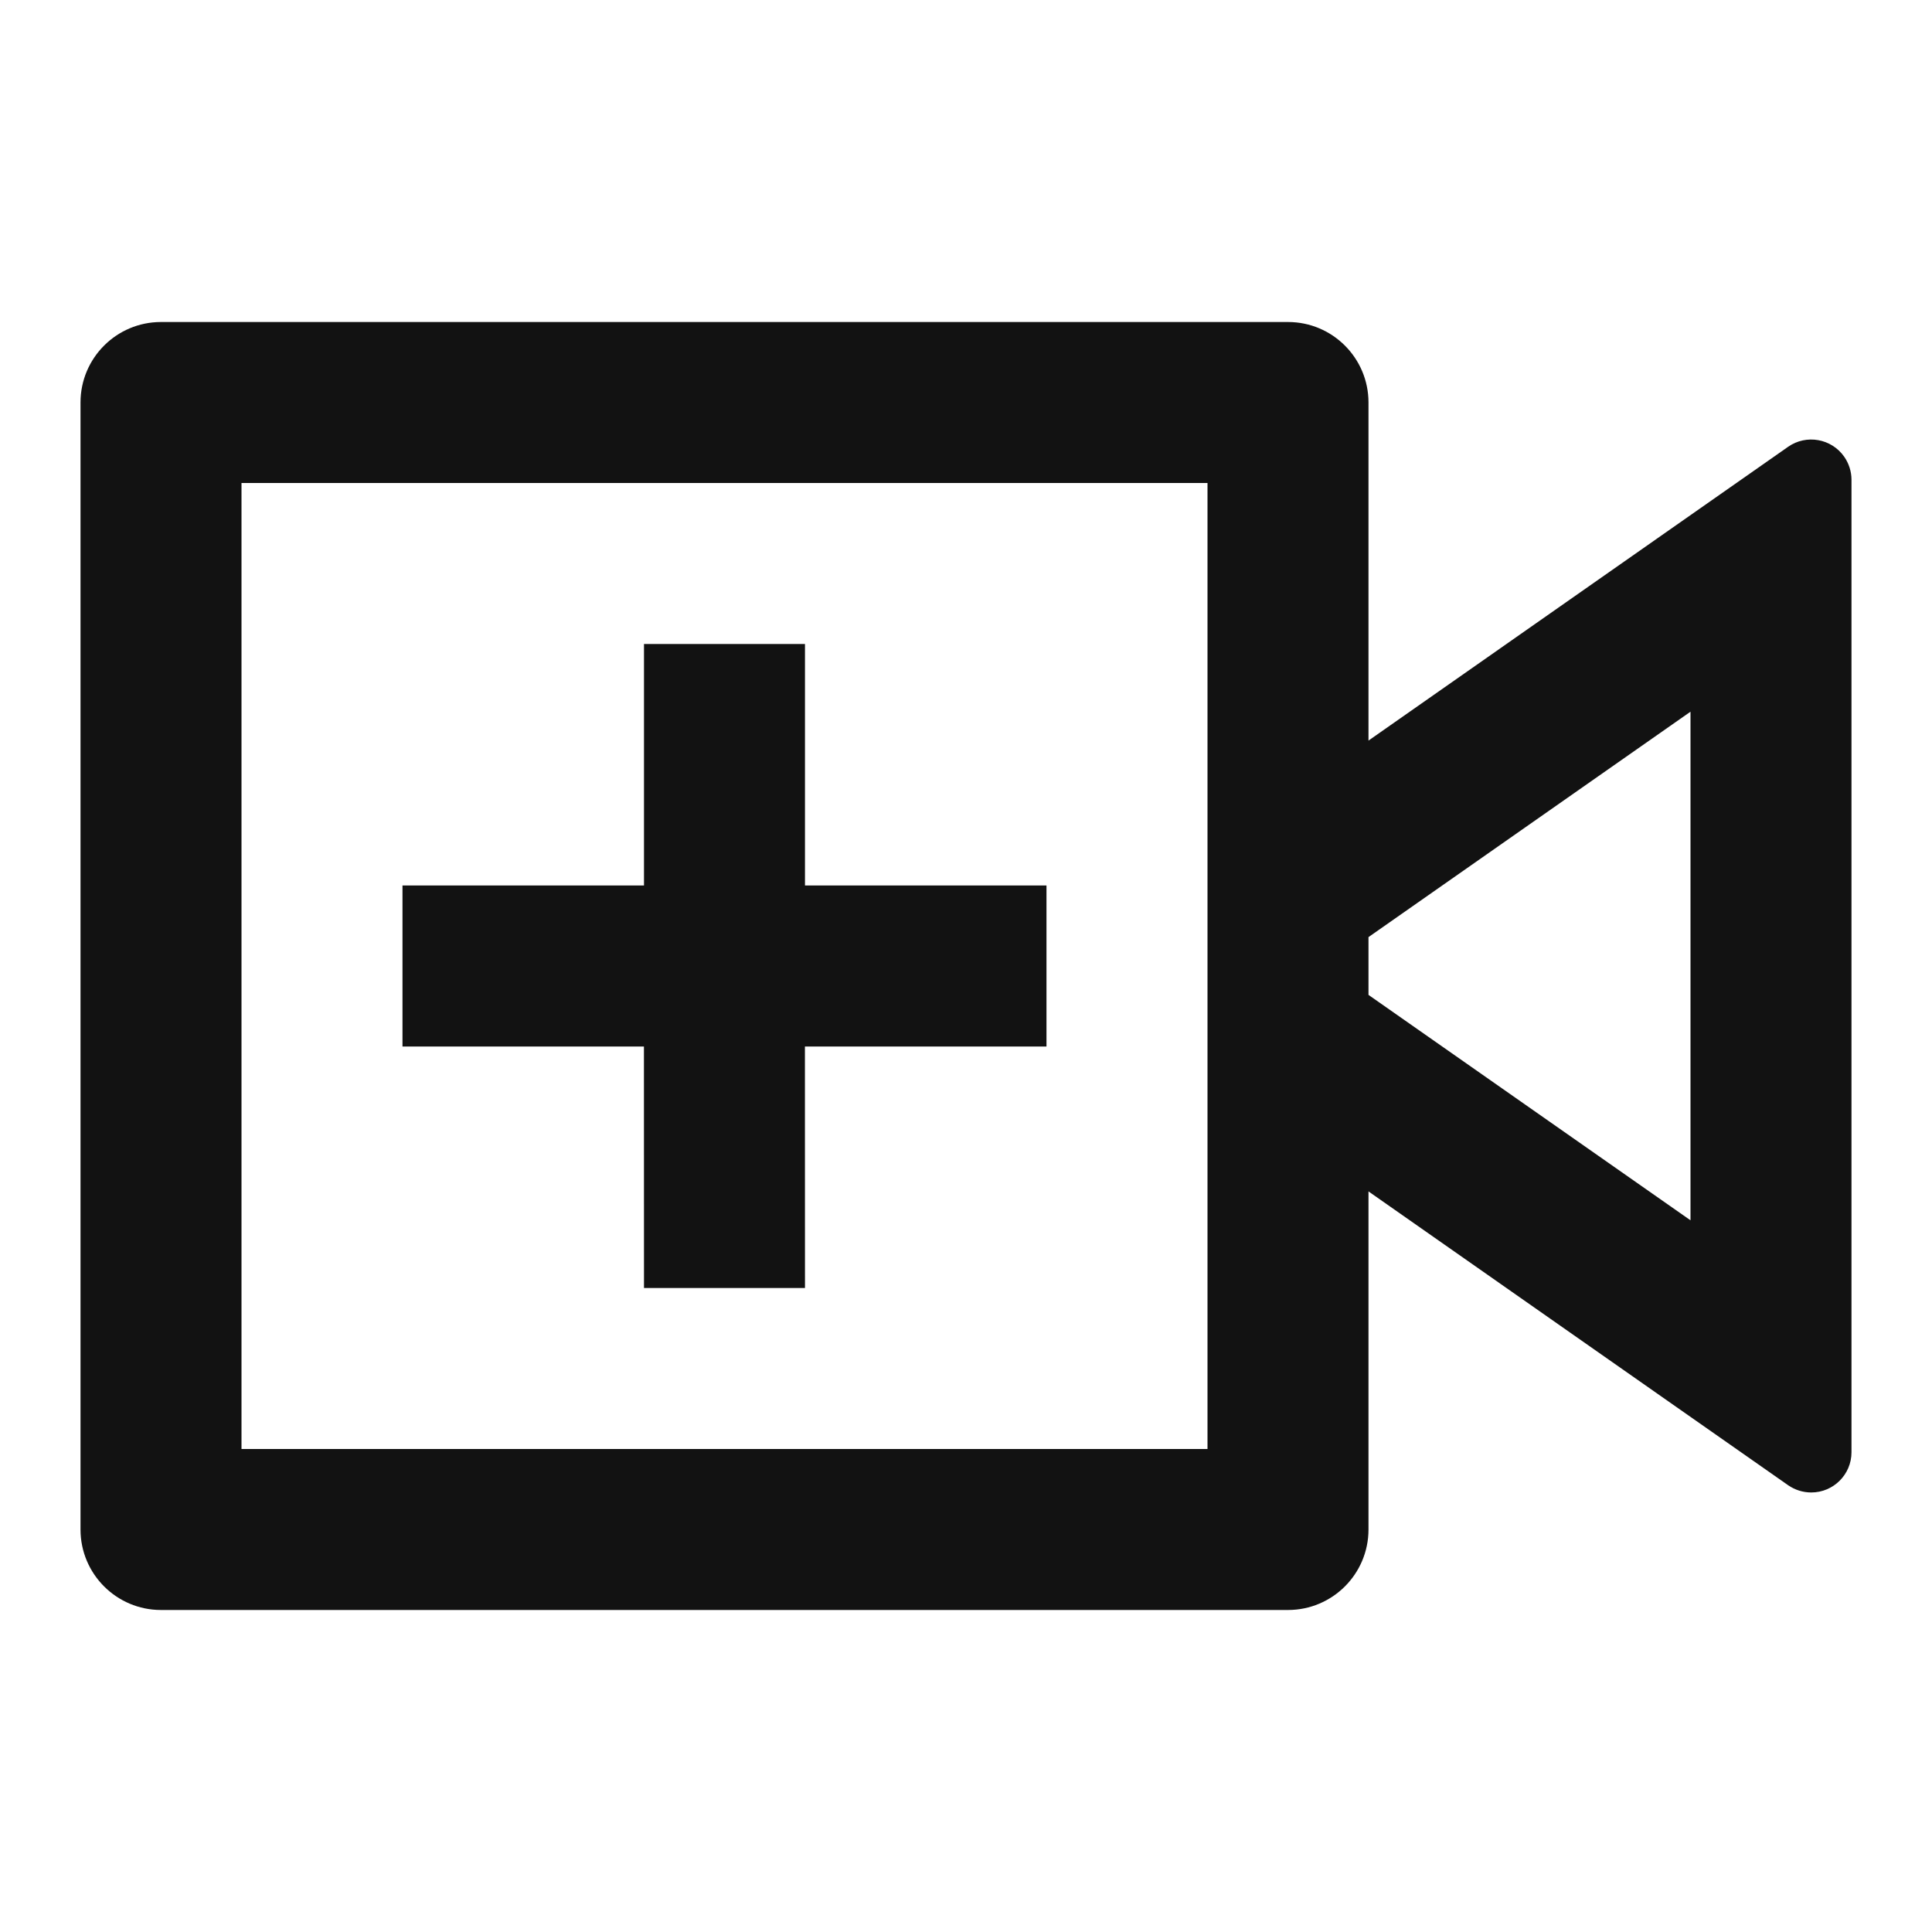 <svg width="64" height="64" viewBox="0 0 64 64" fill="none" xmlns="http://www.w3.org/2000/svg">
<path d="M42.666 10.667C44.139 10.667 45.333 11.861 45.333 13.333V24.533L59.234 14.8C59.837 14.379 60.669 14.525 61.093 15.131C61.248 15.355 61.333 15.621 61.333 15.893V48.107C61.333 48.843 60.736 49.44 60 49.44C59.725 49.44 59.459 49.355 59.234 49.2L45.333 39.467V50.667C45.333 52.139 44.139 53.333 42.666 53.333H5.333C3.861 53.333 2.667 52.139 2.667 50.667V13.333C2.667 11.861 3.861 10.667 5.333 10.667H42.666ZM40 16H8V48H40V16ZM21.333 21.333H26.666V29.333H34.666V34.667H26.664L26.666 42.667H21.333L21.331 34.667H13.333V29.333H21.333V21.333ZM56 23.576L45.333 31.043V32.957L56 40.424V23.573V23.576Z" fill="#121212"/>
</svg>
